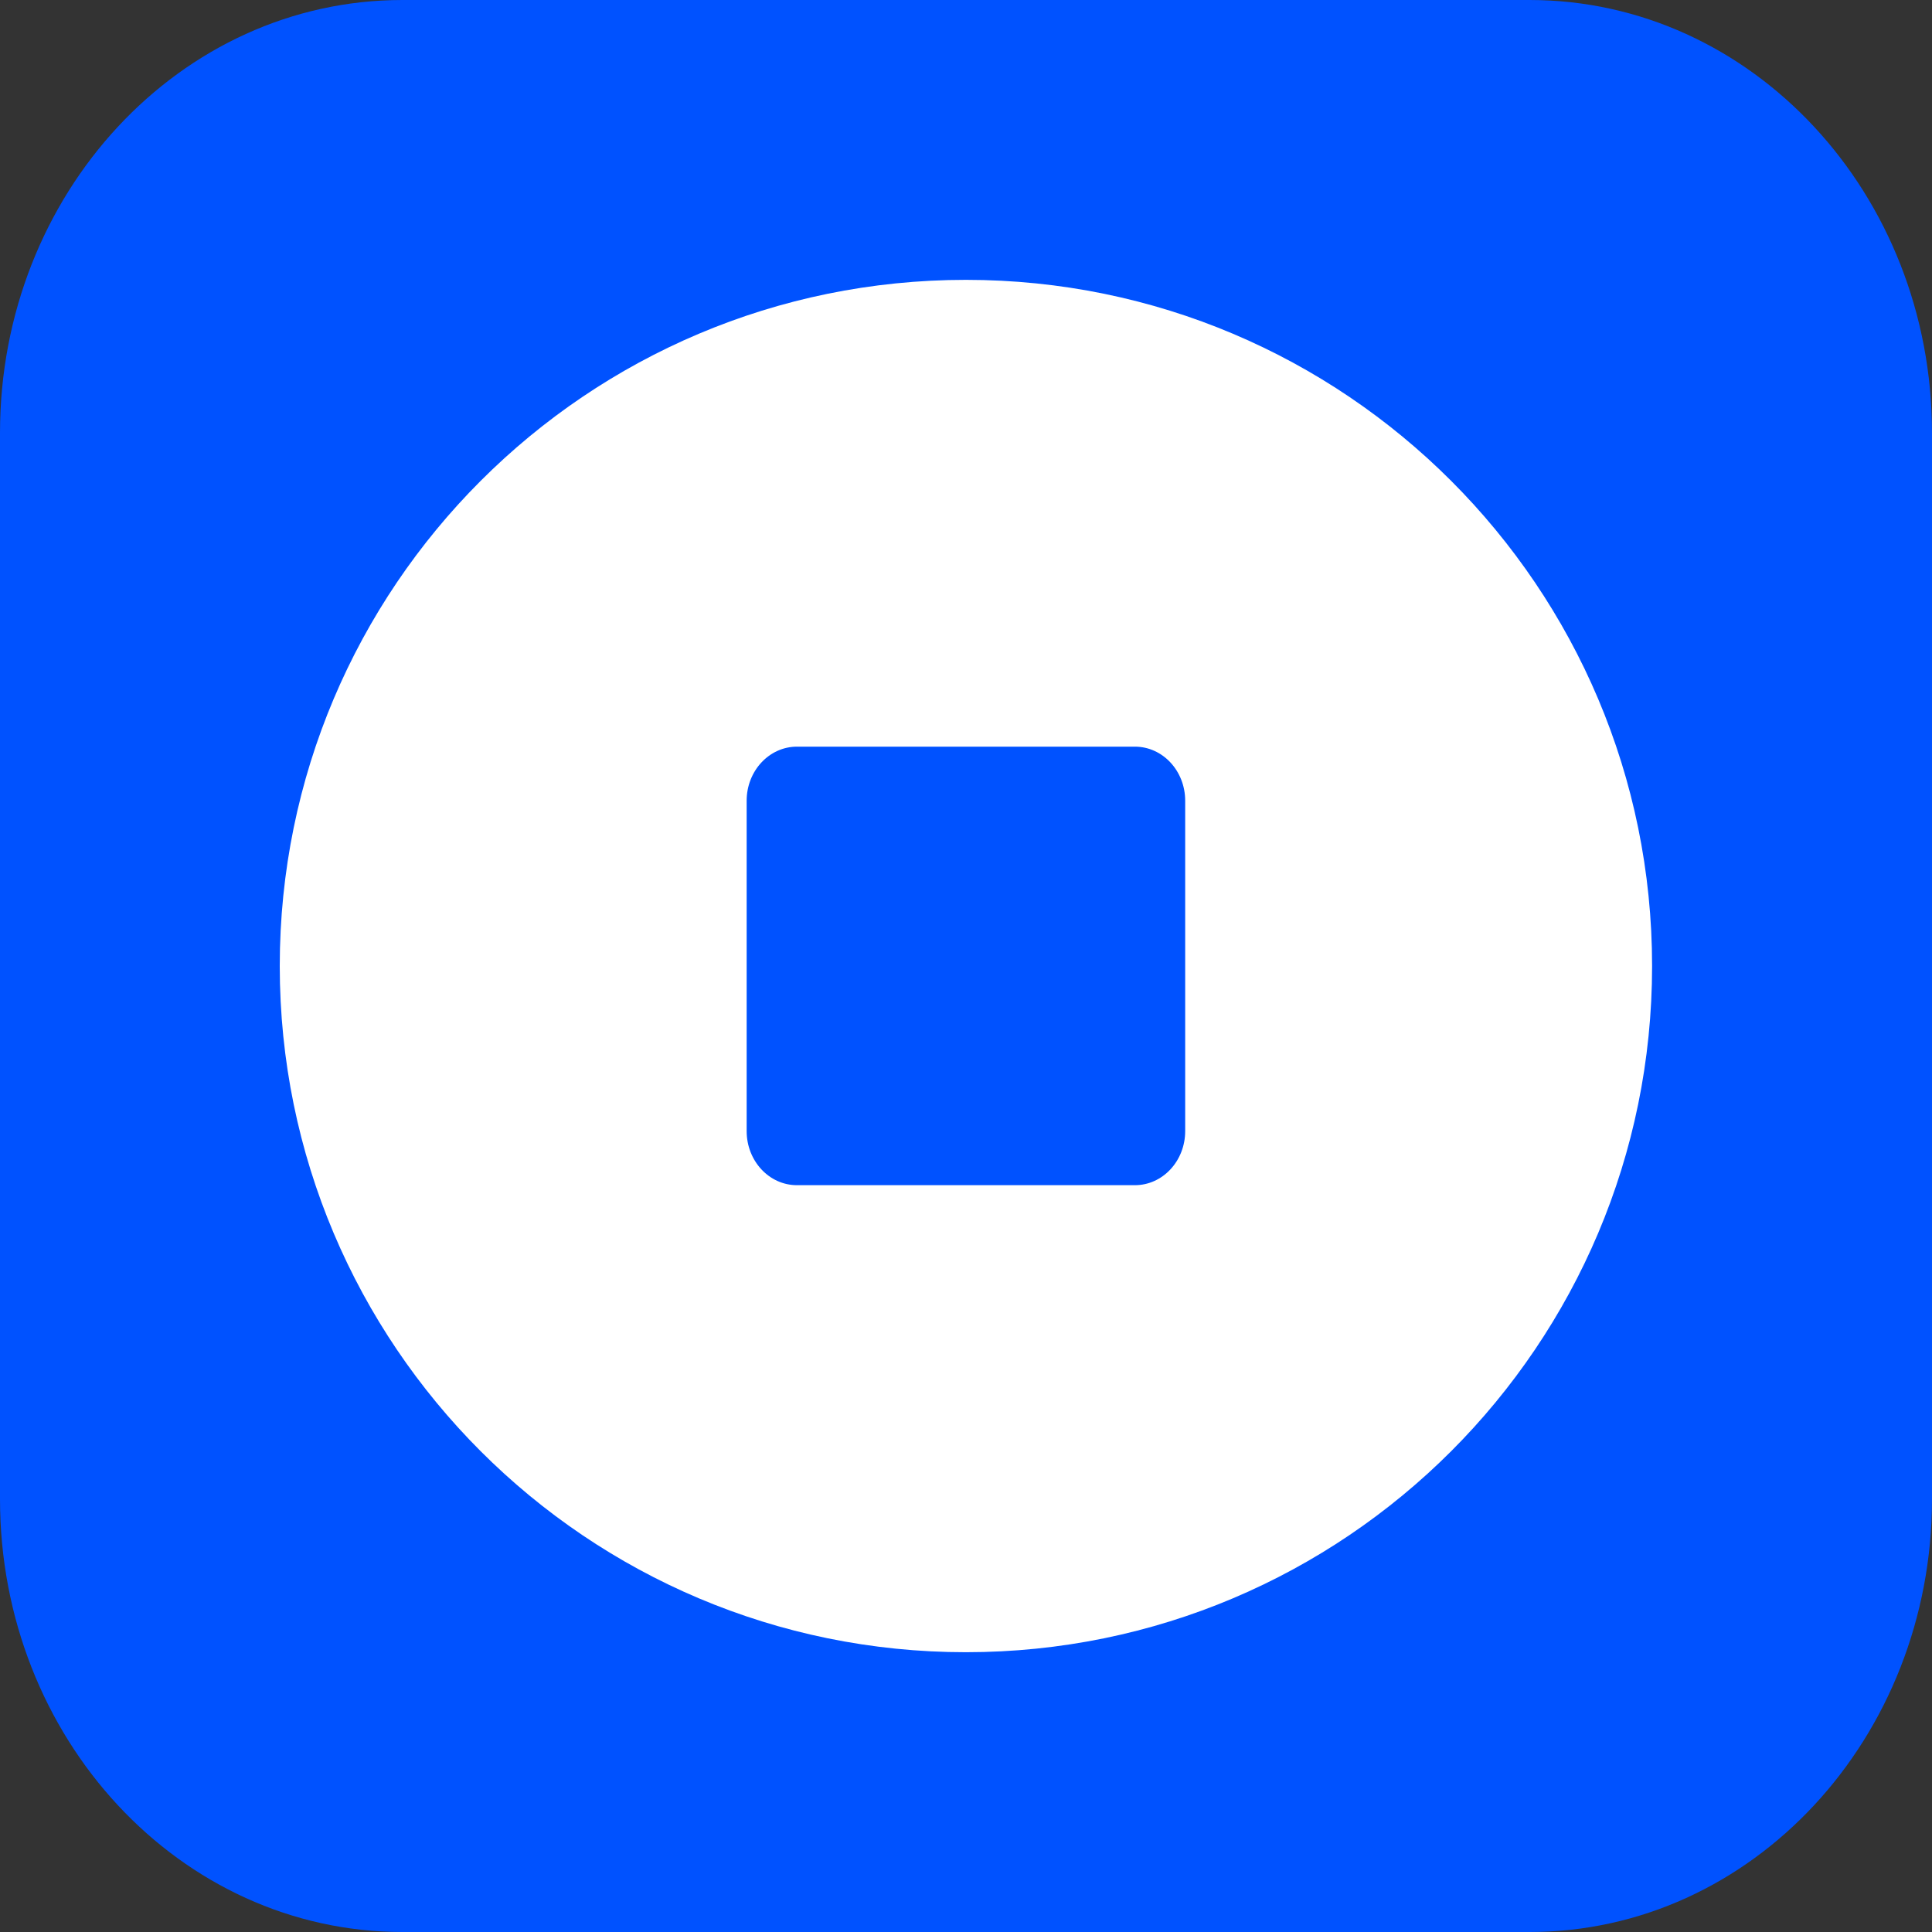 <svg width="60" height="60" viewBox="0 0 60 60" fill="none" xmlns="http://www.w3.org/2000/svg">
<rect x="0" y="0" width="60" height="60" fill="#333333" stroke="none"/>
<g clip-path="url(#clip0_778_3718)">
<path fill-rule="evenodd" clip-rule="evenodd" d="M12.497 0H47.501C54.406 0 60 6.019 60 13.445V46.555C60 53.981 54.406 60 47.503 60H12.497C5.594 60 0 53.981 0 46.555V13.445C0 6.019 5.594 0 12.497 0Z" fill="#0052FF"/>
<path fill-rule="evenodd" clip-rule="evenodd" d="M29.997 8.691C41.767 8.691 51.307 18.231 51.307 30.001C51.307 41.771 41.767 51.311 29.997 51.311C18.227 51.311 8.688 41.771 8.688 30.001C8.688 18.231 18.227 8.691 29.997 8.691Z" fill="white"/>
<path fill-rule="evenodd" clip-rule="evenodd" d="M24.75 23.188H35.245C36.109 23.188 36.807 23.941 36.807 24.867V35.127C36.807 36.056 36.107 36.807 35.245 36.807H24.75C23.886 36.807 23.188 36.054 23.188 35.127V24.867C23.188 23.941 23.888 23.188 24.75 23.188Z" fill="#0052FF"/>
</g>
<defs>
<clipPath id="clip0_778_3718">
<rect width="60" height="60" fill="white"/>
</clipPath>
</defs>
</svg>
